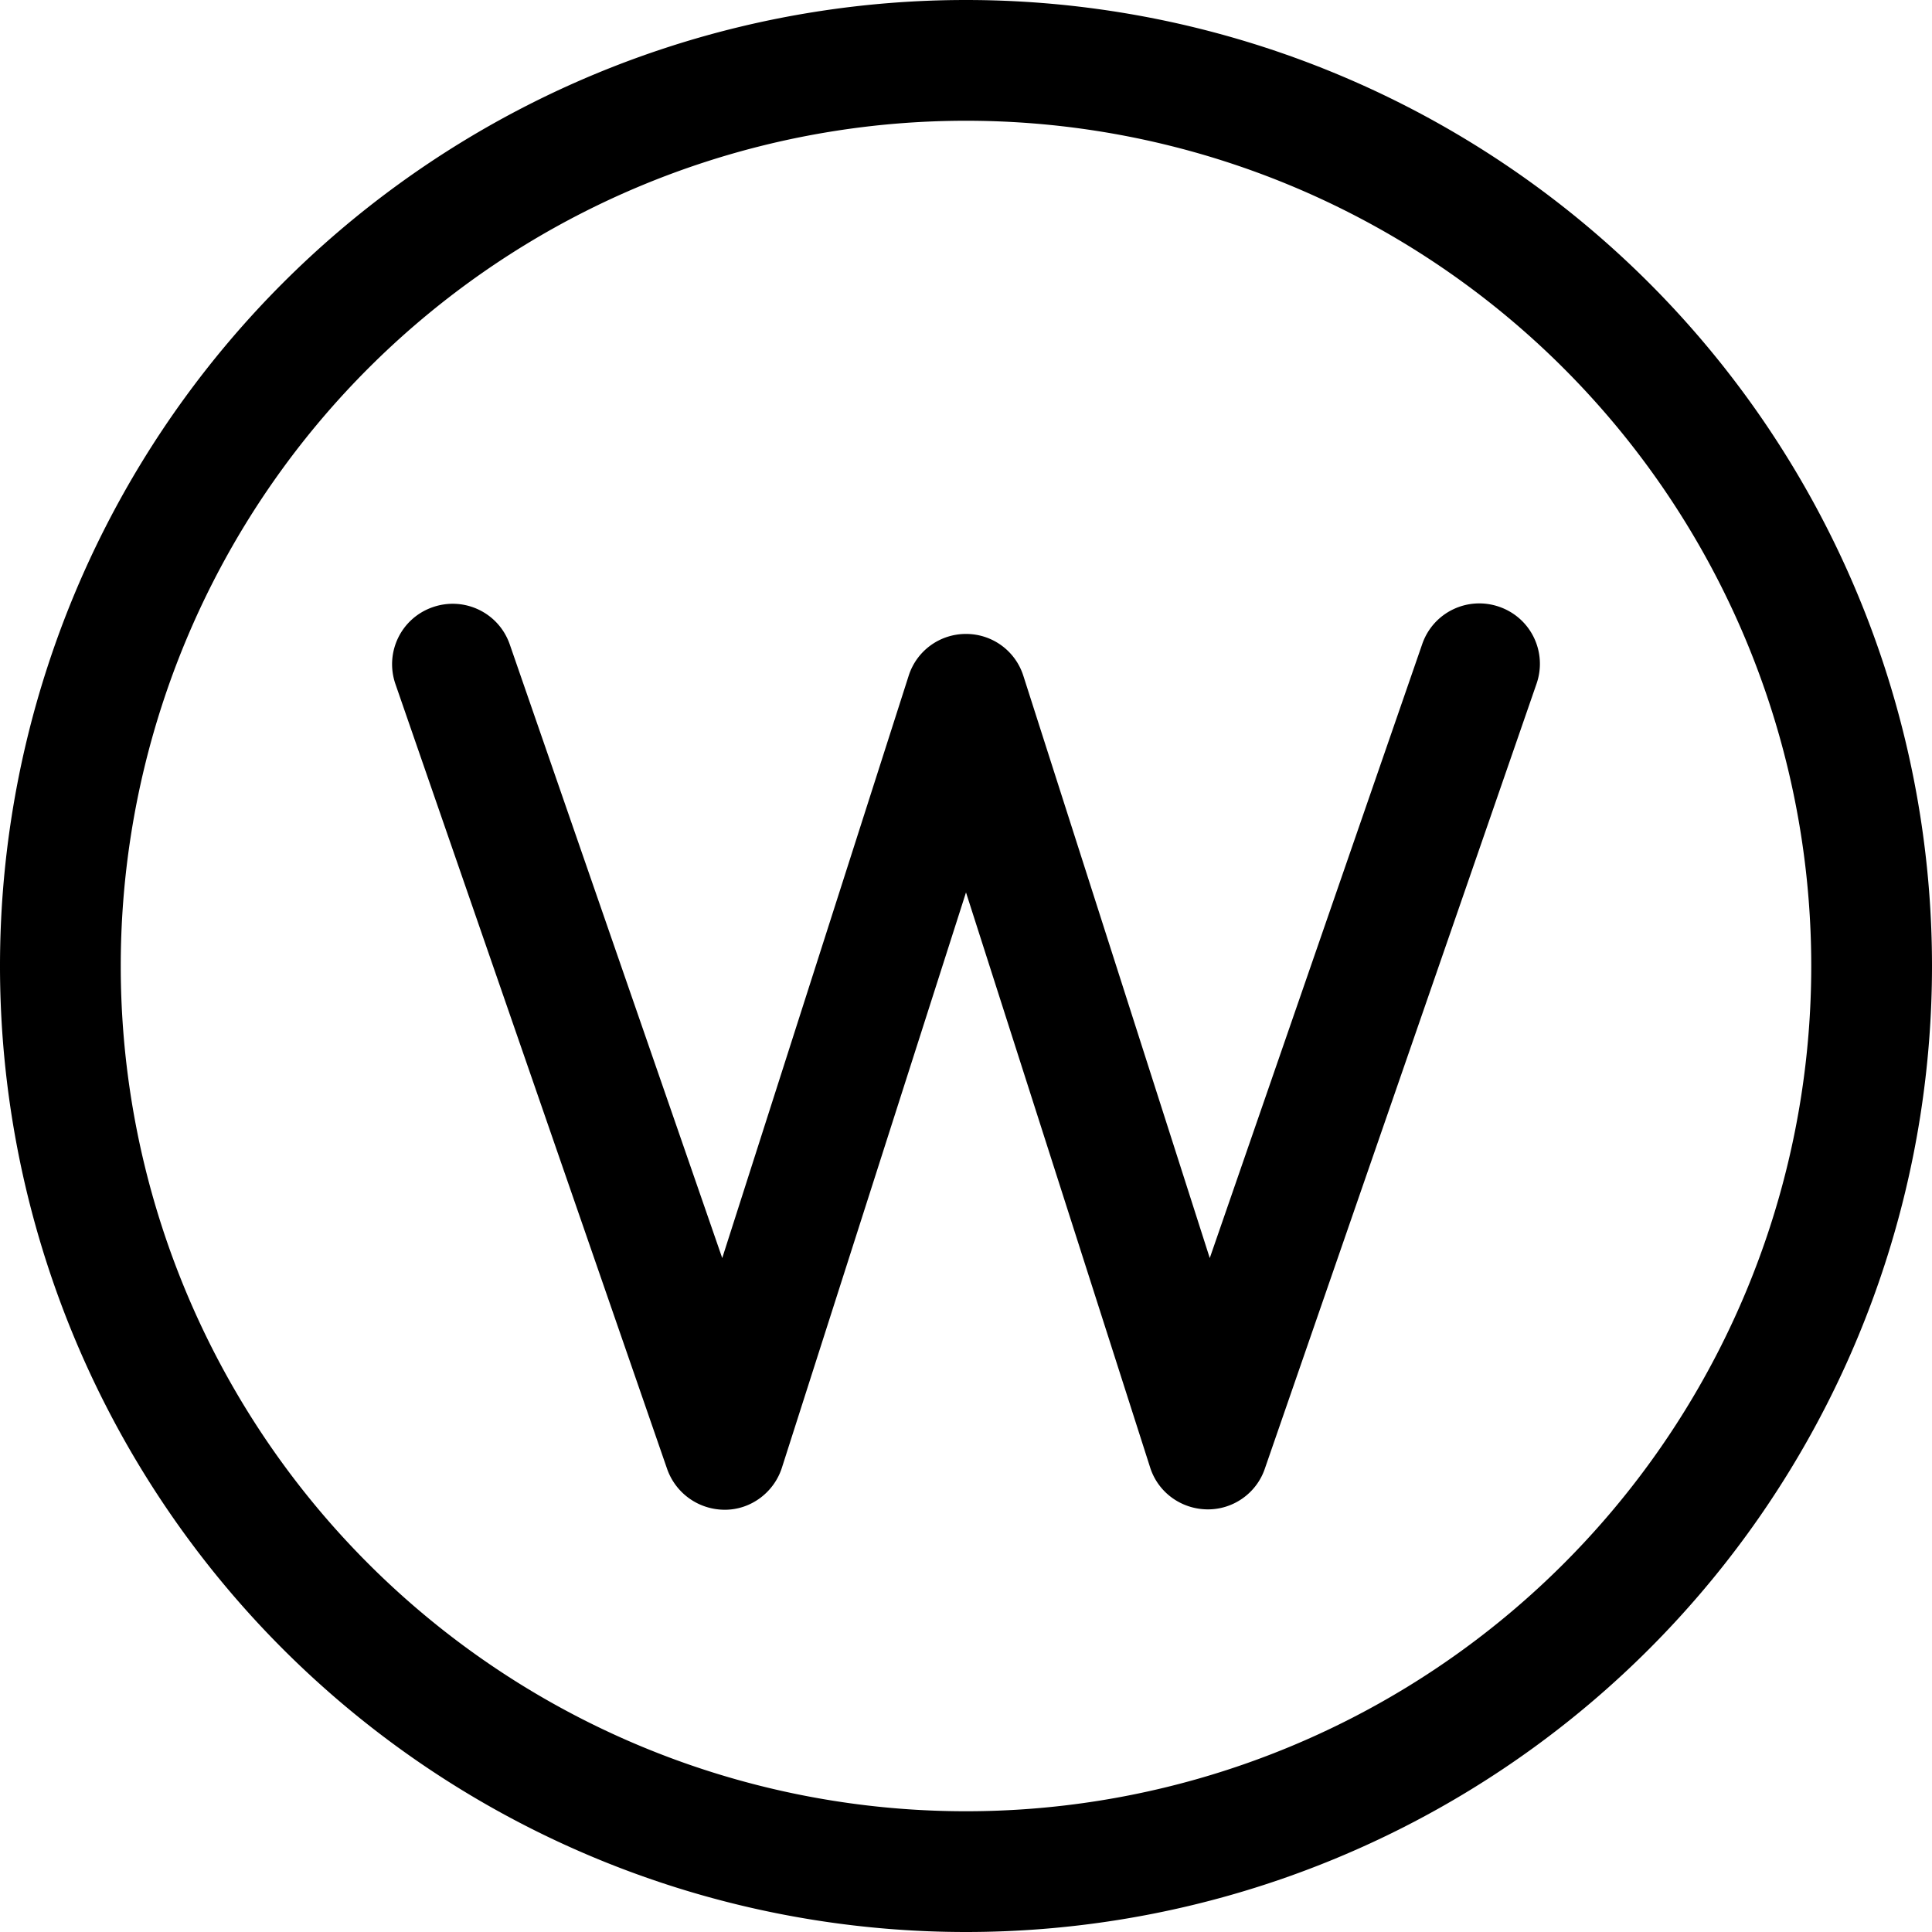 <svg xmlns="http://www.w3.org/2000/svg" viewBox="0 0 512 512"><!--! Font Awesome Pro 6.7.1 by @fontawesome - https://fontawesome.com License - https://fontawesome.com/license (Commercial License) Copyright 2024 Fonticons, Inc. --><path d="M256 32a224 224 0 1 1 0 448 224 224 0 1 1 0-448zm0 480A256 256 0 1 0 256 0a256 256 0 1 0 0 512zM135.1 170.8c-2.9-8.4-12-12.8-20.4-9.9s-12.8 12-9.9 20.4l72 208c2.3 6.5 8.4 10.8 15.3 10.8s13-4.6 15.1-11.1L256 236.5l48.8 152.4c2.1 6.6 8.2 11 15.1 11.1s13.1-4.3 15.3-10.8l72-208c2.9-8.4-1.5-17.5-9.9-20.4s-17.5 1.5-20.4 9.9L320.6 333.4 271.2 179.1C269.1 172.5 263 168 256 168s-13.1 4.5-15.2 11.1L191.4 333.4 135.1 170.8z"/></svg>